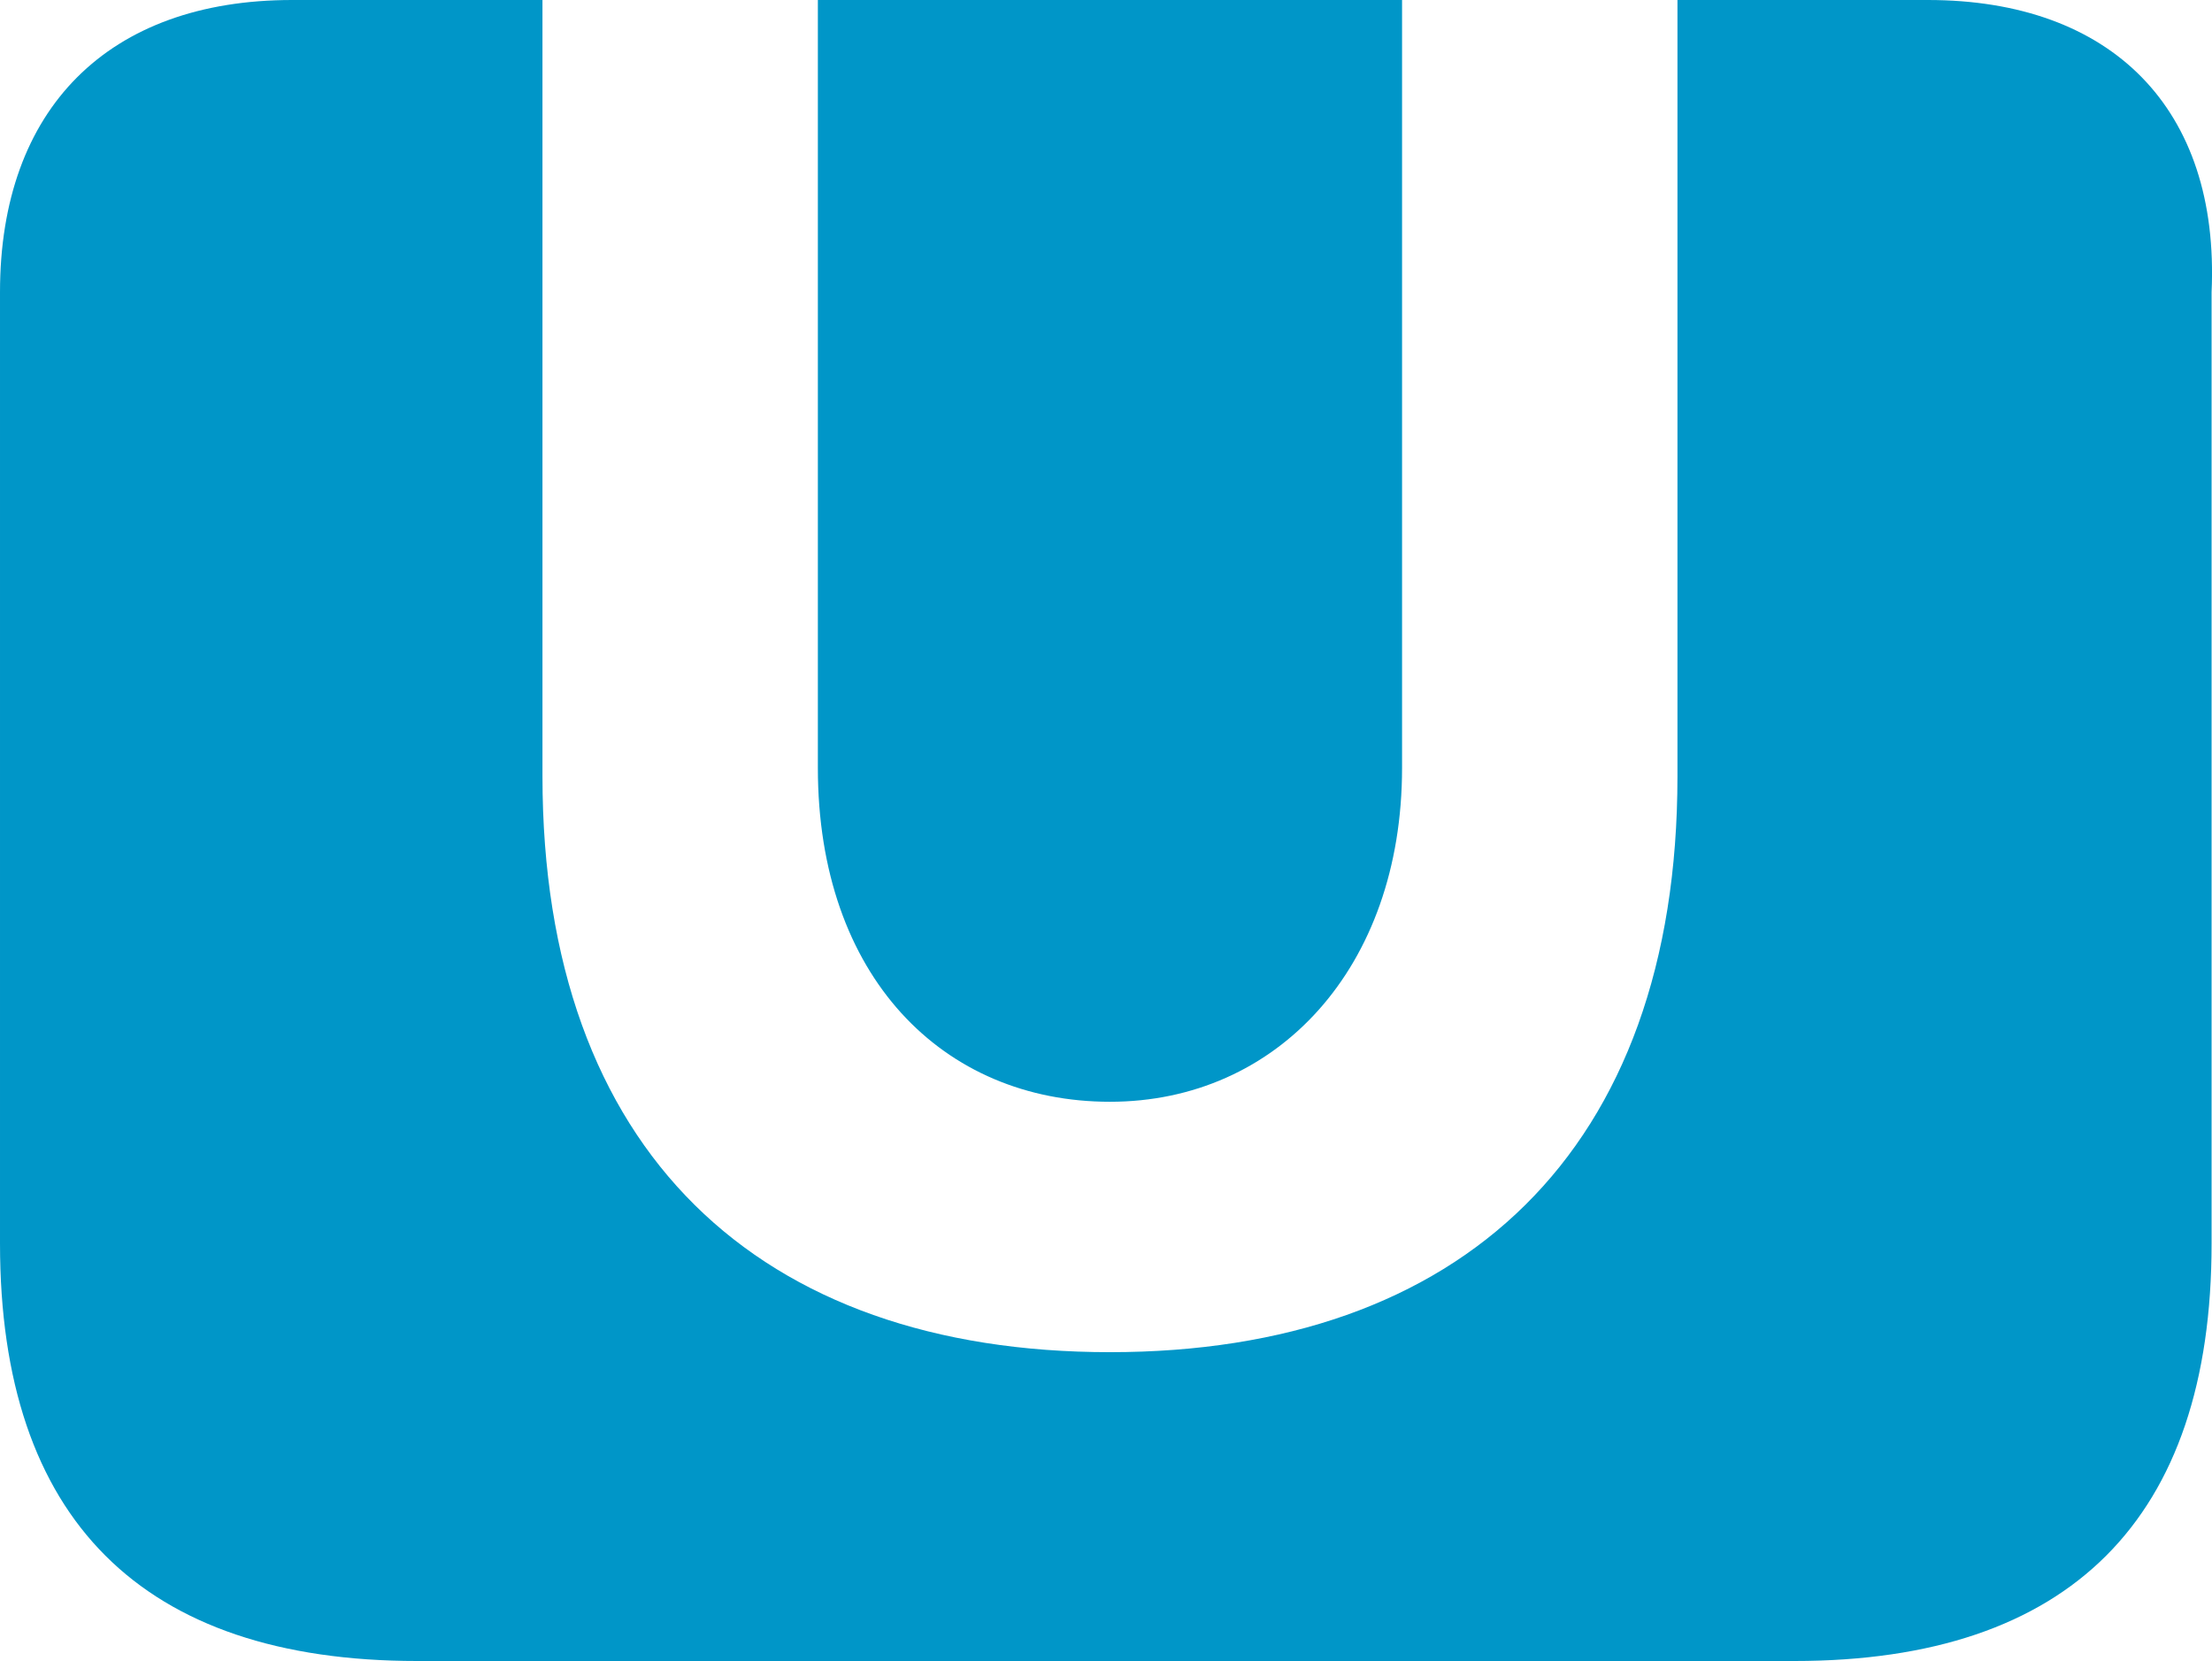 <?xml version="1.0" encoding="UTF-8"?>
<svg version="1.1" viewBox="0 0 26.505 19.9" xmlns="http://www.w3.org/2000/svg"><path d="m13.3 13.2c2 0 3.5-1.6 3.5-4v-9.2h-7v9.2c0 2.5 1.5 4 3.5 4m9.8-13.2h-3v9.3c0 4.5-2.6 6.9-6.8 6.9-4.2 0-6.8-2.4-6.8-6.9v-9.3h-3c-2.2 0-3.5 1.3-3.5 3.5v11.4c0 3.3 1.7 5 5 5h16.5c3.3 0 5-1.7 5-5v-11.4c0.1-2.2-1.2-3.5-3.4-3.5" fill="#0096c8"/></svg>
